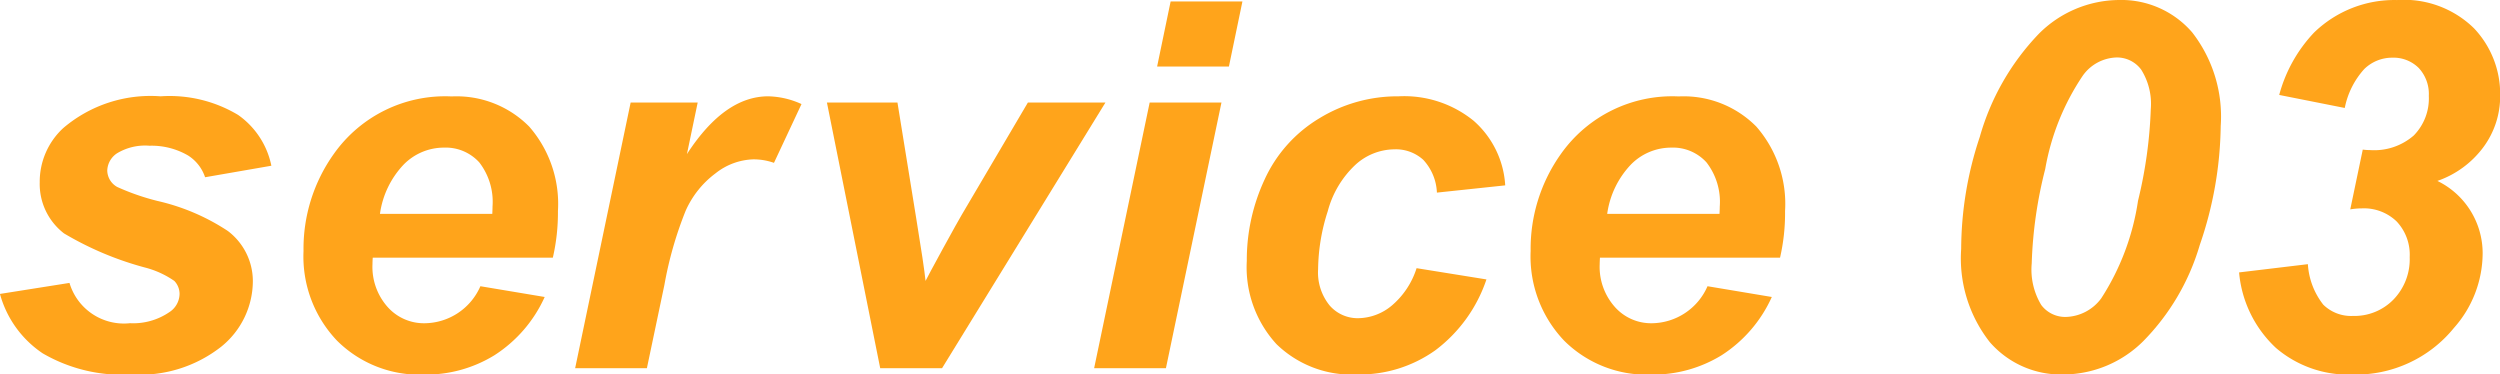 <svg xmlns="http://www.w3.org/2000/svg" width="107.355" height="16.081" viewBox="0 0 107.355 16.081"><defs><style>.a{fill:#ffa41b;}</style></defs><g transform="translate(-324.502 -283.254)"><path class="a" d="M324.5,295.876l2.986-.473a2.437,2.437,0,0,0,2.6,1.73,2.748,2.748,0,0,0,1.686-.473.95.95,0,0,0,.441-.784.805.805,0,0,0-.226-.559,3.945,3.945,0,0,0-1.278-.58,13.754,13.754,0,0,1-3.459-1.461,2.676,2.676,0,0,1-1.042-2.191,3.131,3.131,0,0,1,1.01-2.331,5.779,5.779,0,0,1,4.178-1.364,5.717,5.717,0,0,1,3.331.8,3.515,3.515,0,0,1,1.428,2.181l-2.846.494a1.766,1.766,0,0,0-.731-.934,3.115,3.115,0,0,0-1.654-.419,2.336,2.336,0,0,0-1.392.322.923.923,0,0,0-.424.741.823.823,0,0,0,.43.709,10.067,10.067,0,0,0,1.73.6,9.166,9.166,0,0,1,3.018,1.289,2.7,2.7,0,0,1,1.074,2.148A3.631,3.631,0,0,1,334,298.143a5.658,5.658,0,0,1-3.846,1.192,6.8,6.8,0,0,1-3.819-.908A4.5,4.5,0,0,1,324.5,295.876Z"/><path class="a" d="M348.242,294.318h-7.734c-.008.122-.011.215-.011.28a2.59,2.59,0,0,0,.649,1.837,2.087,2.087,0,0,0,1.585.7,2.64,2.64,0,0,0,2.4-1.59l2.761.462a5.8,5.8,0,0,1-2.155,2.5,5.626,5.626,0,0,1-3.023.833,5.023,5.023,0,0,1-3.738-1.456,5.236,5.236,0,0,1-1.44-3.851,7.007,7.007,0,0,1,1.3-4.168,5.853,5.853,0,0,1,5.06-2.47,4.389,4.389,0,0,1,3.33,1.294,5.044,5.044,0,0,1,1.235,3.626A8.6,8.6,0,0,1,348.242,294.318Zm-2.6-1.88c.006-.135.01-.239.01-.311a2.769,2.769,0,0,0-.569-1.9,1.95,1.95,0,0,0-1.525-.634,2.423,2.423,0,0,0-1.714.72,3.836,3.836,0,0,0-1.026,2.126Z"/><path class="a" d="M351.583,287.658h2.879L354,289.871q1.611-2.481,3.491-2.481a3.589,3.589,0,0,1,1.429.333l-1.182,2.524a2.625,2.625,0,0,0-.891-.15,2.742,2.742,0,0,0-1.618.6,4.05,4.05,0,0,0-1.283,1.606,16.017,16.017,0,0,0-.913,3.185l-.752,3.577H349.2Z"/><path class="a" d="M364.955,299.066H362.3l-2.288-11.408h3.029l.806,4.974q.332,2.021.4,2.685.087-.181.747-1.391c.441-.8.71-1.29.811-1.455l2.836-4.813h3.33Z"/><path class="a" d="M373.871,287.658h3.083l-2.385,11.408h-3.083Zm.9-4.34h3.083l-.58,2.793h-3.083Z"/><path class="a" d="M385.333,294.77l3,.483a6.32,6.32,0,0,1-2.191,3.04,5.612,5.612,0,0,1-3.363,1.042,4.63,4.63,0,0,1-3.459-1.3,4.879,4.879,0,0,1-1.278-3.577,8.2,8.2,0,0,1,.773-3.513,5.937,5.937,0,0,1,2.332-2.605,6.436,6.436,0,0,1,3.416-.95,4.723,4.723,0,0,1,3.222,1.052,4,4,0,0,1,1.354,2.772l-2.933.311a2.206,2.206,0,0,0-.585-1.407,1.749,1.749,0,0,0-1.252-.451,2.507,2.507,0,0,0-1.665.666,4.206,4.206,0,0,0-1.186,1.993,8.334,8.334,0,0,0-.414,2.487,2.247,2.247,0,0,0,.494,1.557,1.594,1.594,0,0,0,1.235.548,2.294,2.294,0,0,0,1.429-.537A3.475,3.475,0,0,0,385.333,294.77Z"/><path class="a" d="M400.941,294.318h-7.734c-.007.122-.011.215-.011.28a2.587,2.587,0,0,0,.651,1.837,2.082,2.082,0,0,0,1.584.7,2.638,2.638,0,0,0,2.395-1.59l2.761.462a5.8,5.8,0,0,1-2.153,2.5,5.638,5.638,0,0,1-3.025.833,5.026,5.026,0,0,1-3.738-1.456,5.236,5.236,0,0,1-1.44-3.851,7.014,7.014,0,0,1,1.3-4.168,5.853,5.853,0,0,1,5.06-2.47,4.386,4.386,0,0,1,3.33,1.294,5.044,5.044,0,0,1,1.235,3.626A8.546,8.546,0,0,1,400.941,294.318Zm-2.6-1.88c.007-.135.011-.239.011-.311a2.764,2.764,0,0,0-.57-1.9,1.947,1.947,0,0,0-1.525-.634,2.421,2.421,0,0,0-1.713.72,3.829,3.829,0,0,0-1.026,2.126Z"/><path class="a" d="M408.719,293.942a15.281,15.281,0,0,1,.8-4.812,10.519,10.519,0,0,1,2.536-4.426,4.91,4.91,0,0,1,3.437-1.45,4.018,4.018,0,0,1,3.143,1.386,5.888,5.888,0,0,1,1.229,4.028,16.189,16.189,0,0,1-.9,5.108,9.817,9.817,0,0,1-2.423,4.125,4.893,4.893,0,0,1-3.438,1.434,4.045,4.045,0,0,1-3.152-1.386A5.818,5.818,0,0,1,408.719,293.942Zm3.029.623a2.944,2.944,0,0,0,.408,1.784,1.285,1.285,0,0,0,1.053.515,1.952,1.952,0,0,0,1.525-.8,10.551,10.551,0,0,0,1.579-4.189,19.306,19.306,0,0,0,.548-3.932,2.756,2.756,0,0,0-.413-1.7,1.292,1.292,0,0,0-1.058-.521,1.842,1.842,0,0,0-1.451.784,10.339,10.339,0,0,0-1.611,4.007A18.579,18.579,0,0,0,411.748,294.565Z"/><path class="a" d="M420.653,294.952l2.954-.354a3.121,3.121,0,0,0,.662,1.74,1.707,1.707,0,0,0,1.272.483,2.338,2.338,0,0,0,1.746-.709,2.485,2.485,0,0,0,.692-1.815,2.081,2.081,0,0,0-.558-1.531,2.021,2.021,0,0,0-1.5-.564,3.087,3.087,0,0,0-.494.043l.537-2.567a2.4,2.4,0,0,0,.311.021,2.585,2.585,0,0,0,1.88-.628,2.269,2.269,0,0,0,.645-1.7,1.638,1.638,0,0,0-.435-1.2,1.539,1.539,0,0,0-1.144-.44,1.709,1.709,0,0,0-1.193.488,3.488,3.488,0,0,0-.837,1.671l-2.815-.559a6.245,6.245,0,0,1,1.493-2.675,4.95,4.95,0,0,1,3.567-1.4,4.293,4.293,0,0,1,3.3,1.208,4.1,4.1,0,0,1,1.128,2.895,3.671,3.671,0,0,1-.719,2.213,4.142,4.142,0,0,1-1.977,1.451,3.455,3.455,0,0,1,1.944,3.115,4.854,4.854,0,0,1-1.235,3.2,5.43,5.43,0,0,1-4.35,2,4.782,4.782,0,0,1-3.292-1.144A5.031,5.031,0,0,1,420.653,294.952Z"/></g></svg>